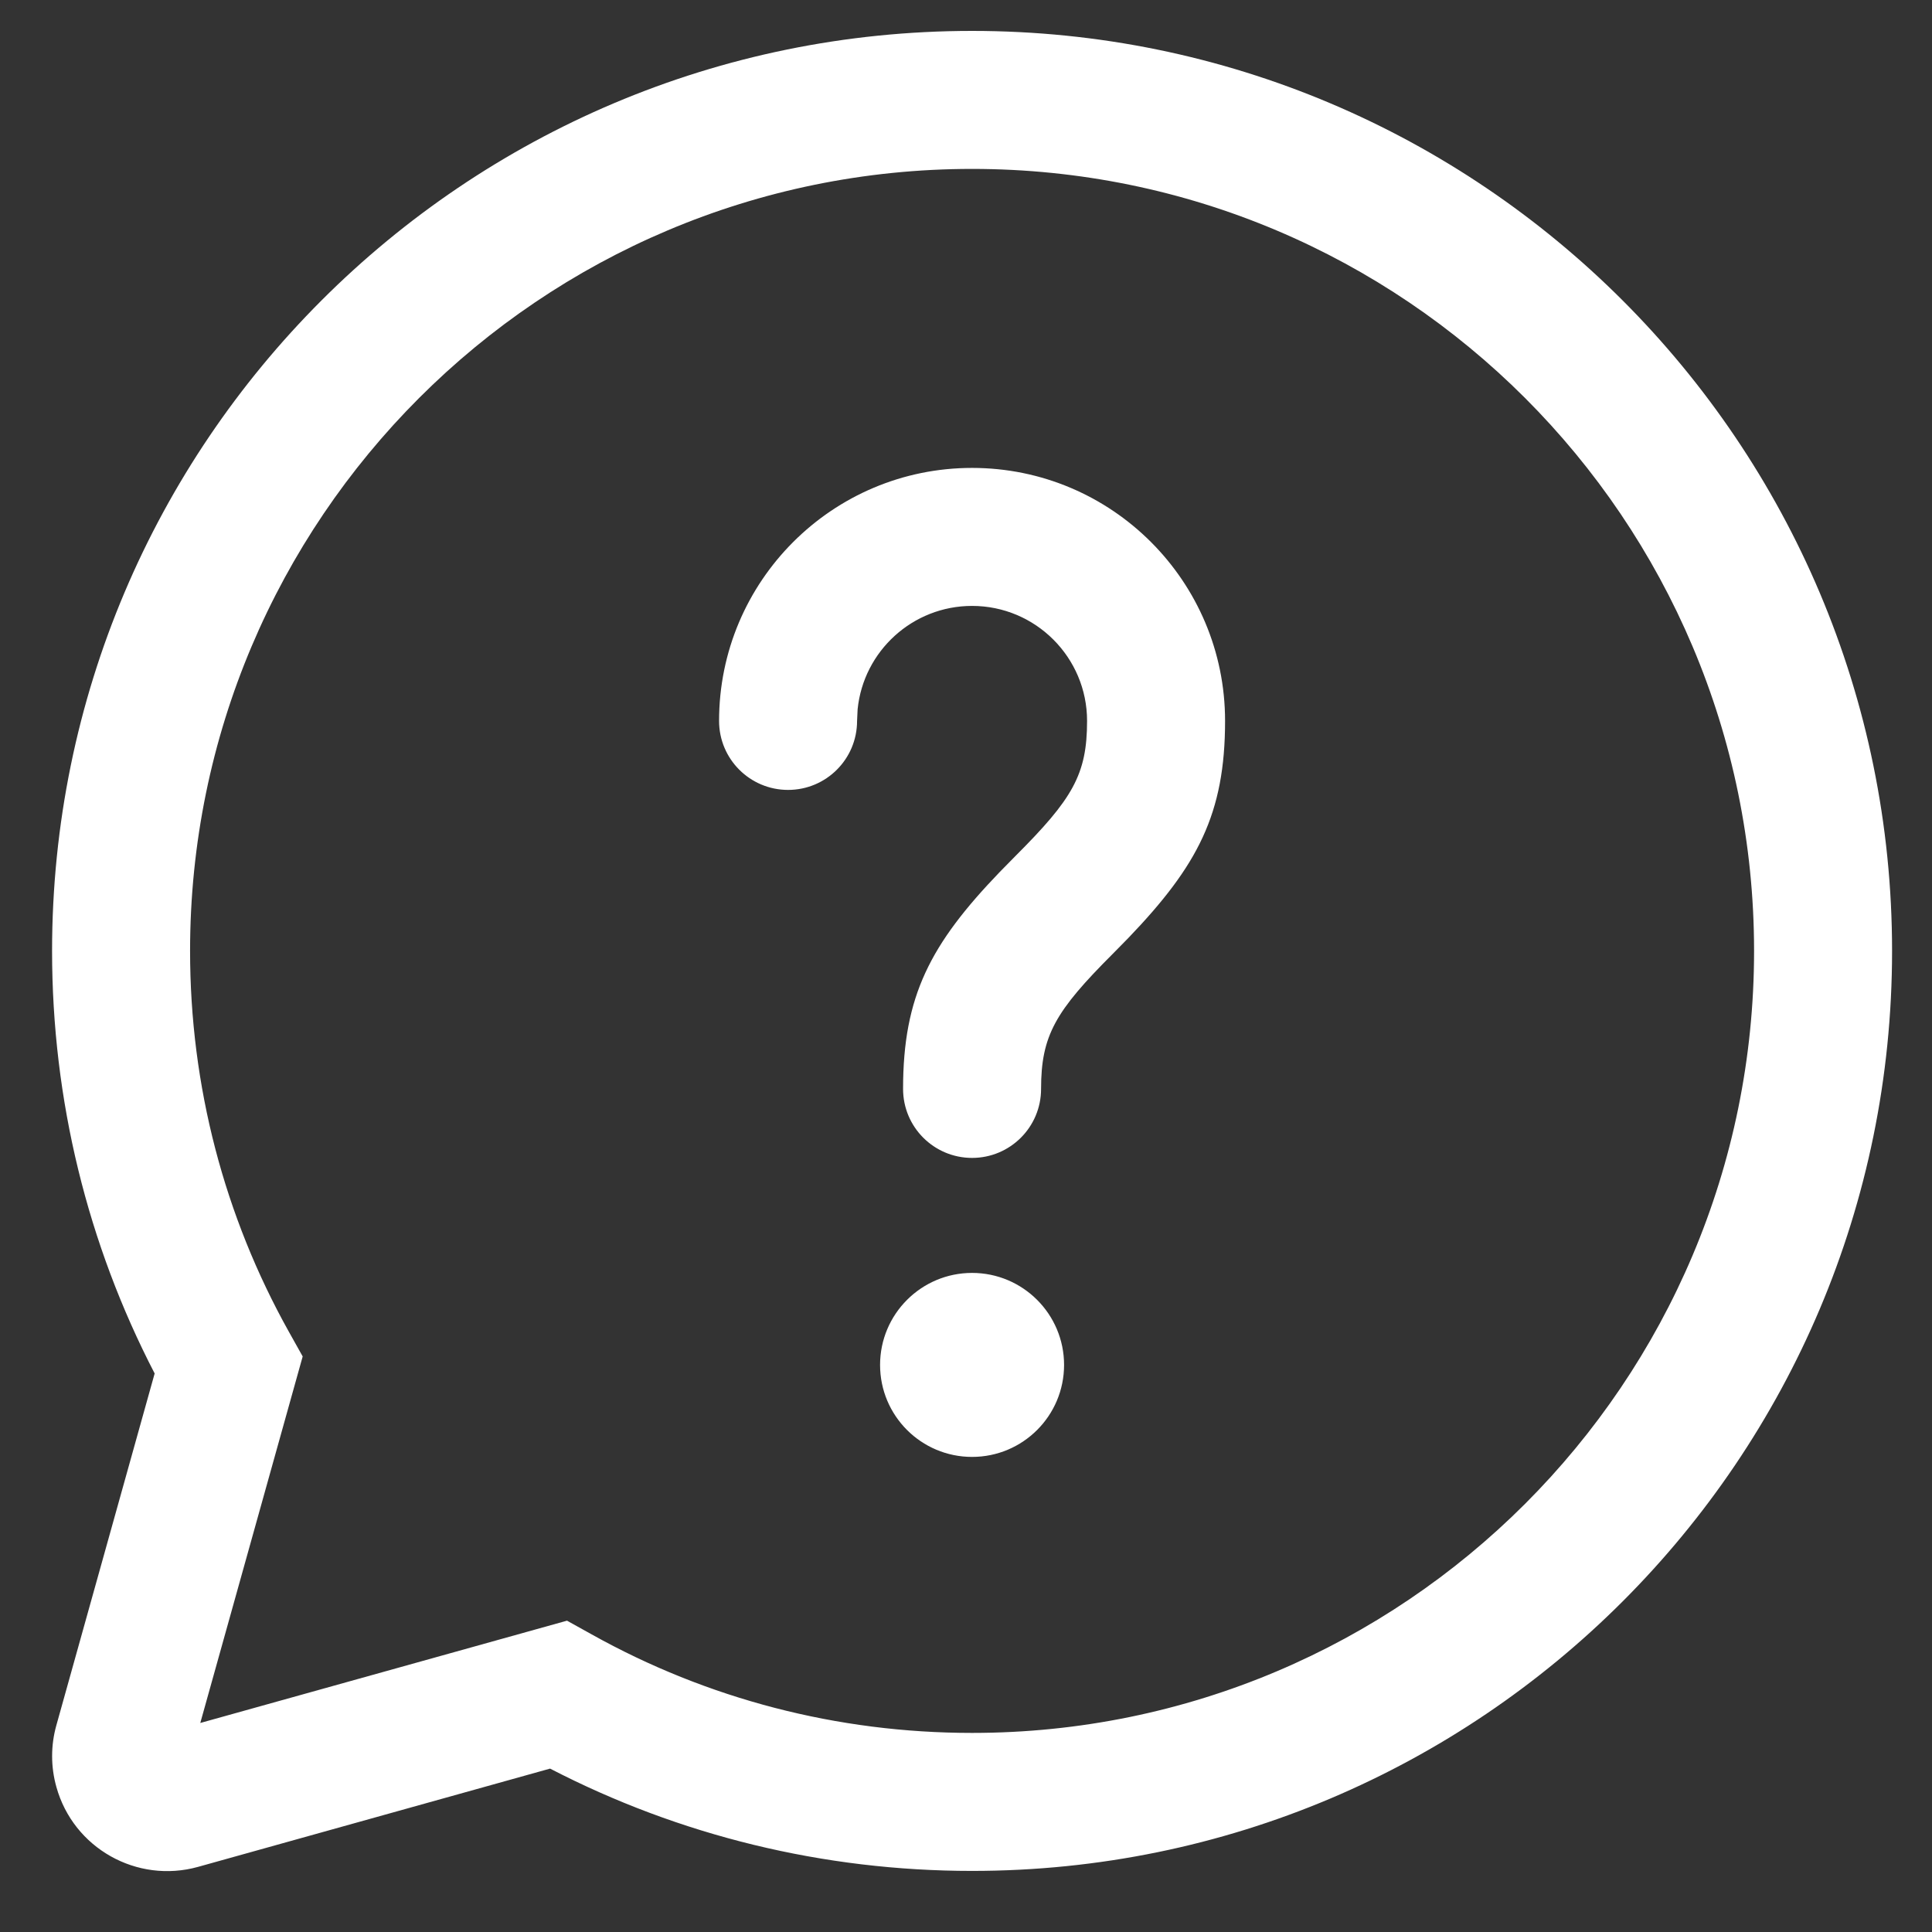 <svg width="21" height="21" viewBox="0 0 21 21" fill="none" xmlns="http://www.w3.org/2000/svg">
<rect x="0" y="0" width="21" height="21" fill="#333333" stroke="none"/>
<path d="M10.566 0.336C16.089 0.336 20.566 4.814 20.566 10.336C20.566 15.859 16.089 20.336 10.566 20.336C8.948 20.336 7.384 19.951 5.979 19.224L2.153 20.292C1.488 20.477 0.798 20.089 0.613 19.424C0.551 19.204 0.551 18.971 0.613 18.752L1.681 14.929C0.952 13.522 0.566 11.957 0.566 10.336C0.566 4.814 5.043 0.336 10.566 0.336ZM10.566 1.836C5.872 1.836 2.066 5.642 2.066 10.336C2.066 11.806 2.439 13.22 3.139 14.474L3.29 14.744L2.177 18.728L6.163 17.616L6.433 17.766C7.686 18.465 9.098 18.836 10.566 18.836C15.26 18.836 19.066 15.031 19.066 10.336C19.066 5.642 15.26 1.836 10.566 1.836ZM10.566 13.836C11.118 13.836 11.566 14.284 11.566 14.836C11.566 15.389 11.118 15.836 10.566 15.836C10.014 15.836 9.566 15.389 9.566 14.836C9.566 14.284 10.014 13.836 10.566 13.836ZM10.566 5.086C12.085 5.086 13.316 6.318 13.316 7.836C13.316 8.847 13.018 9.41 12.265 10.195L12.096 10.367C11.474 10.989 11.316 11.253 11.316 11.836C11.316 12.251 10.98 12.586 10.566 12.586C10.152 12.586 9.816 12.251 9.816 11.836C9.816 10.826 10.113 10.262 10.867 9.478L11.036 9.306C11.658 8.684 11.816 8.42 11.816 7.836C11.816 7.146 11.256 6.586 10.566 6.586C9.919 6.586 9.386 7.078 9.322 7.709L9.316 7.836C9.316 8.251 8.98 8.586 8.566 8.586C8.152 8.586 7.816 8.251 7.816 7.836C7.816 6.318 9.047 5.086 10.566 5.086Z" fill="white"/>
</svg>
